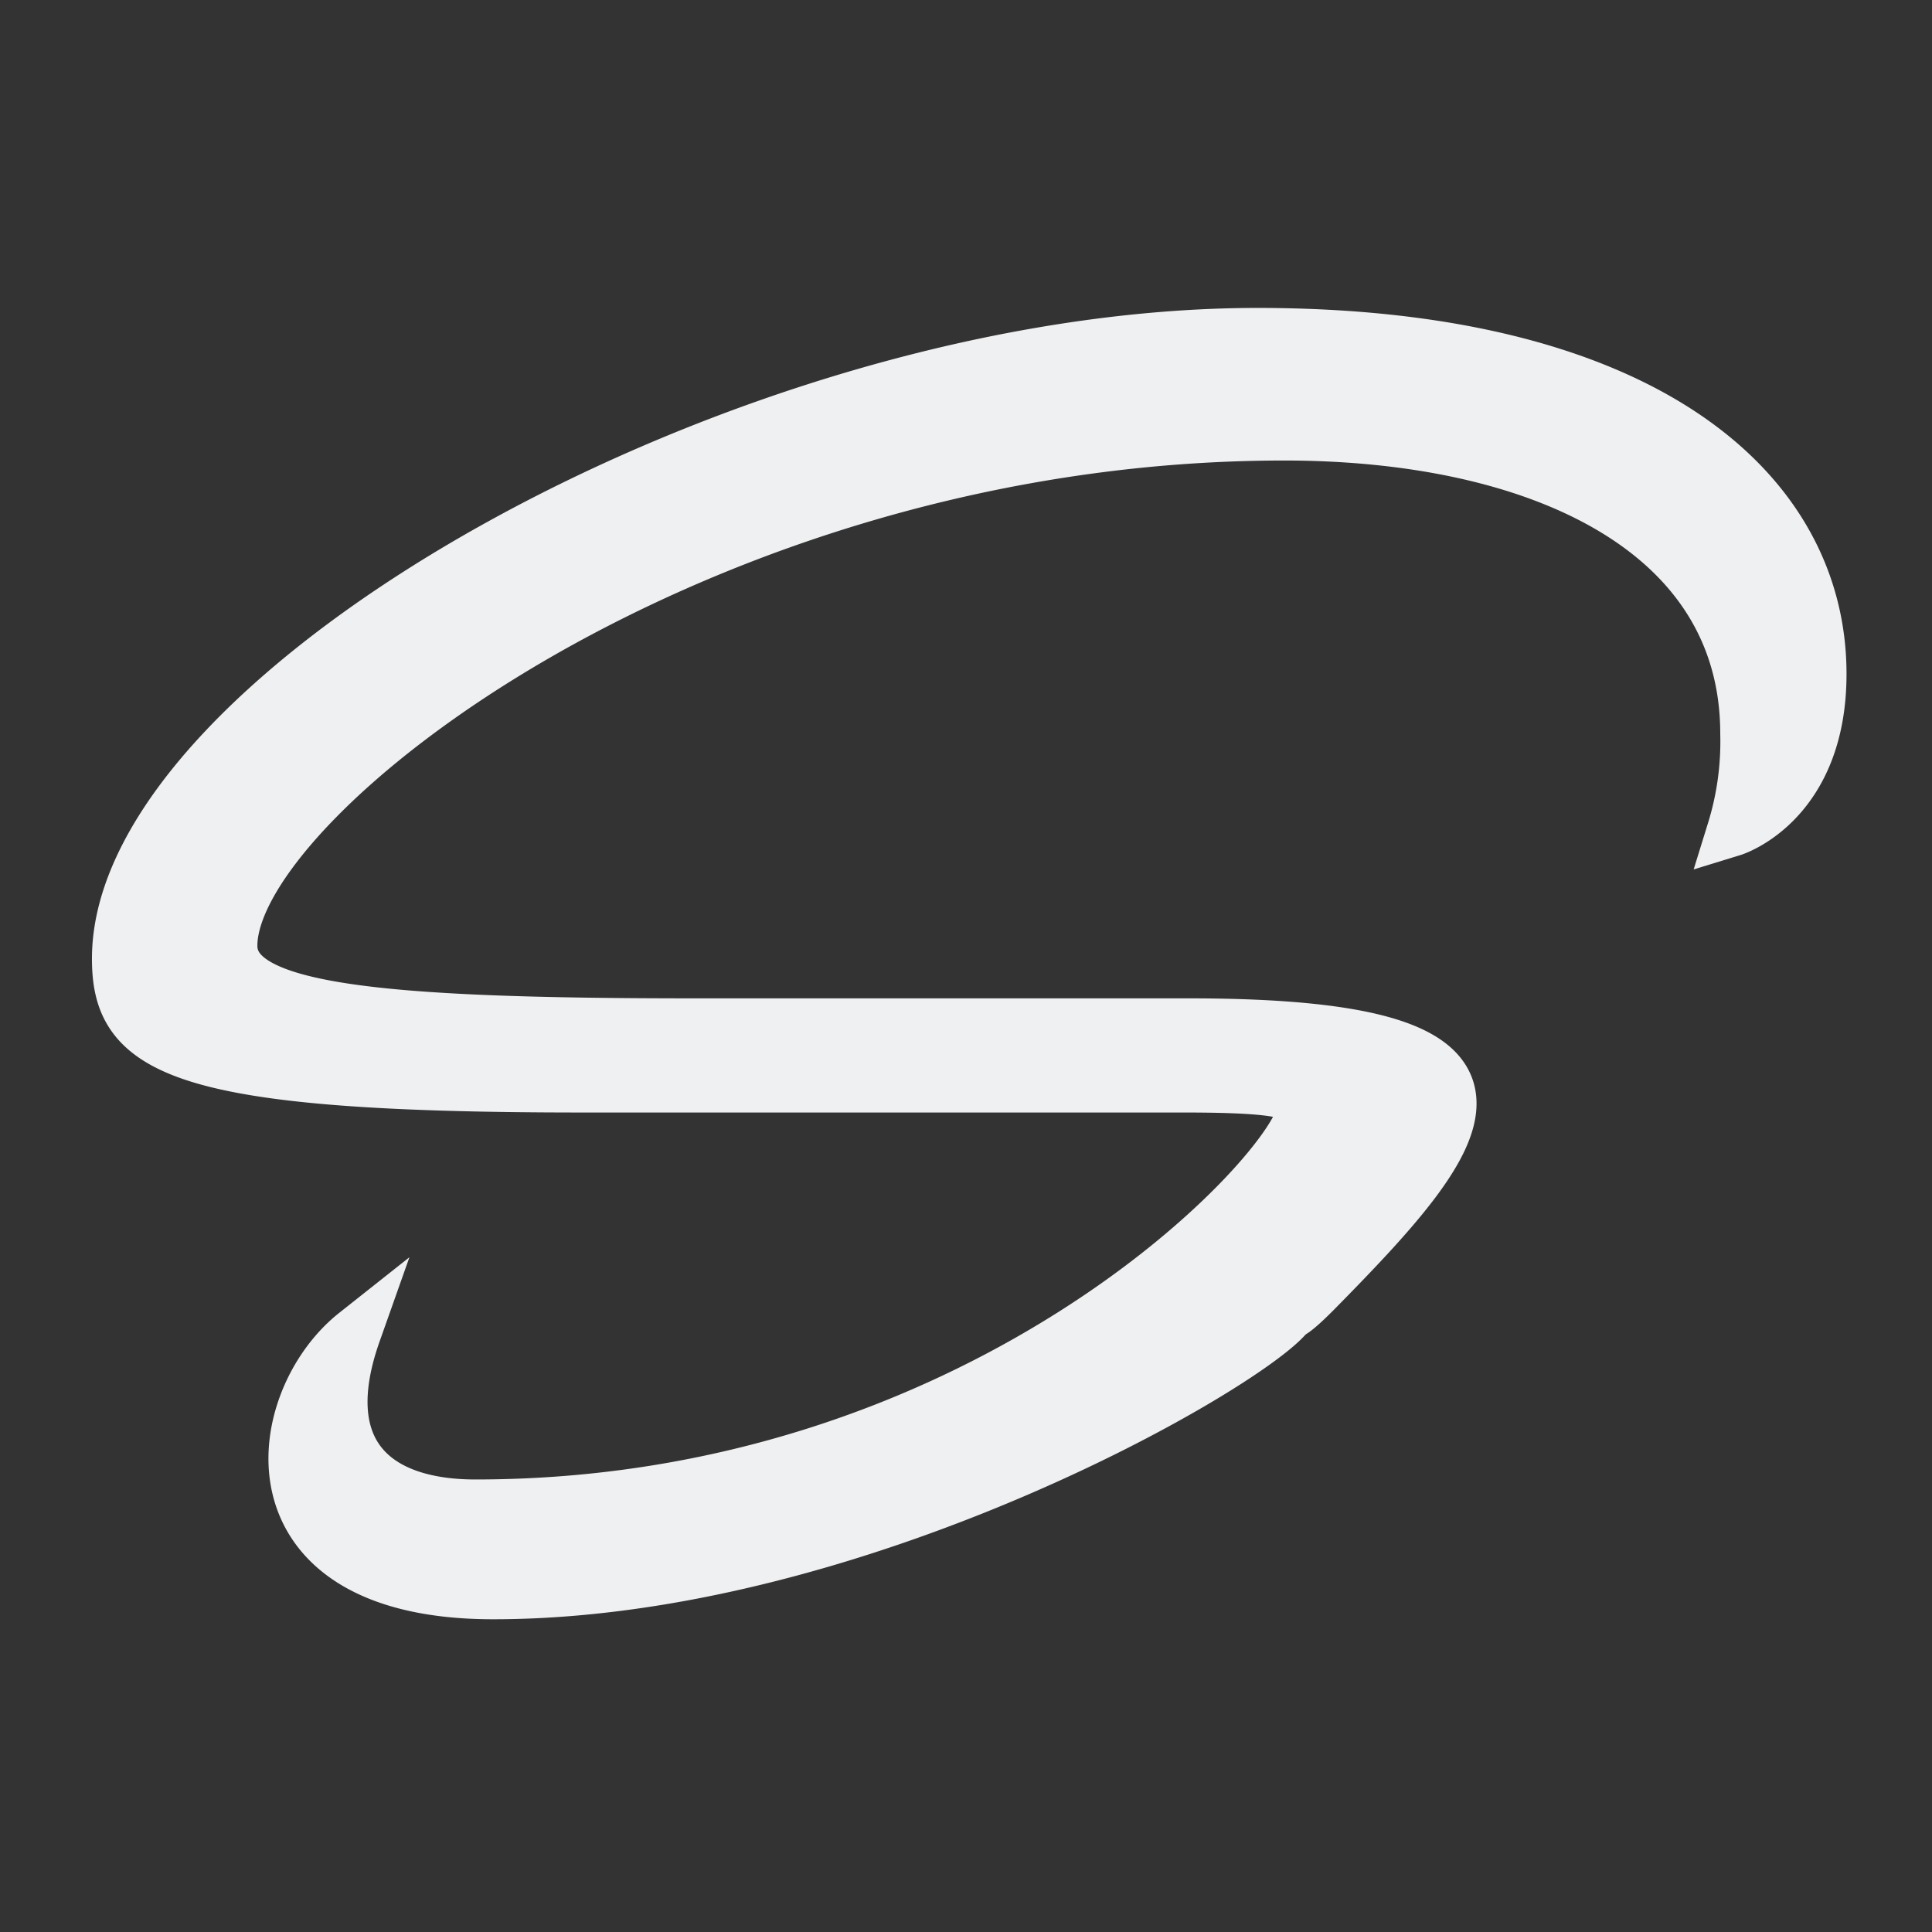 <svg xmlns="http://www.w3.org/2000/svg" xmlns:xlink="http://www.w3.org/1999/xlink" width="150" height="150" viewBox="0 0 150 150">
  <rect x="0" y="0" width="150" height="150" fill="#333333" stroke="none"/>
  <defs>
    <clipPath id="clip-Signature_Favion">
      <rect width="150" height="150"/>
    </clipPath>
  </defs>
  <g id="Signature_Favion" data-name="Signature – Favion" clip-path="url(#clip-Signature_Favion)">
    <path id="Path_33" data-name="Path 33" d="M-216.987,18.708C-204.9,6.44-197.88-2.054-226.825-2.054h-38.34c-24.731,0-35.992-1.105-35.992-6.079,0-11.494,36.2-39.678,81.724-39.678,19.688,0,35.854,7.405,35.854,23.21a23.343,23.343,0,0,1-1.036,7.516s6.839-2.1,6.839-12.158c0-14.258-13.747-26.415-43.729-26.415C-261.09-55.658-310-27.806-310-7.138c0,6.963,4.283,9.947,35.992,9.947h46.7c8.221,0,9.6.553,9.257,2.1C-219.3,10.1-243.267,35.3-282.229,35.3c-7.944,0-12.573-4.2-9.326-13.373-6.7,5.305-8.773,20.226,10.708,20.226,34.679,0,72.467-26.587,59.341-21.834C-217.707,17.779-221.271,23.019-216.987,18.708Z" transform="translate(319.139 81.566)" fill="#eff0f2" stroke="#eff0f2" stroke-width="4"/>
  </g>
</svg>
